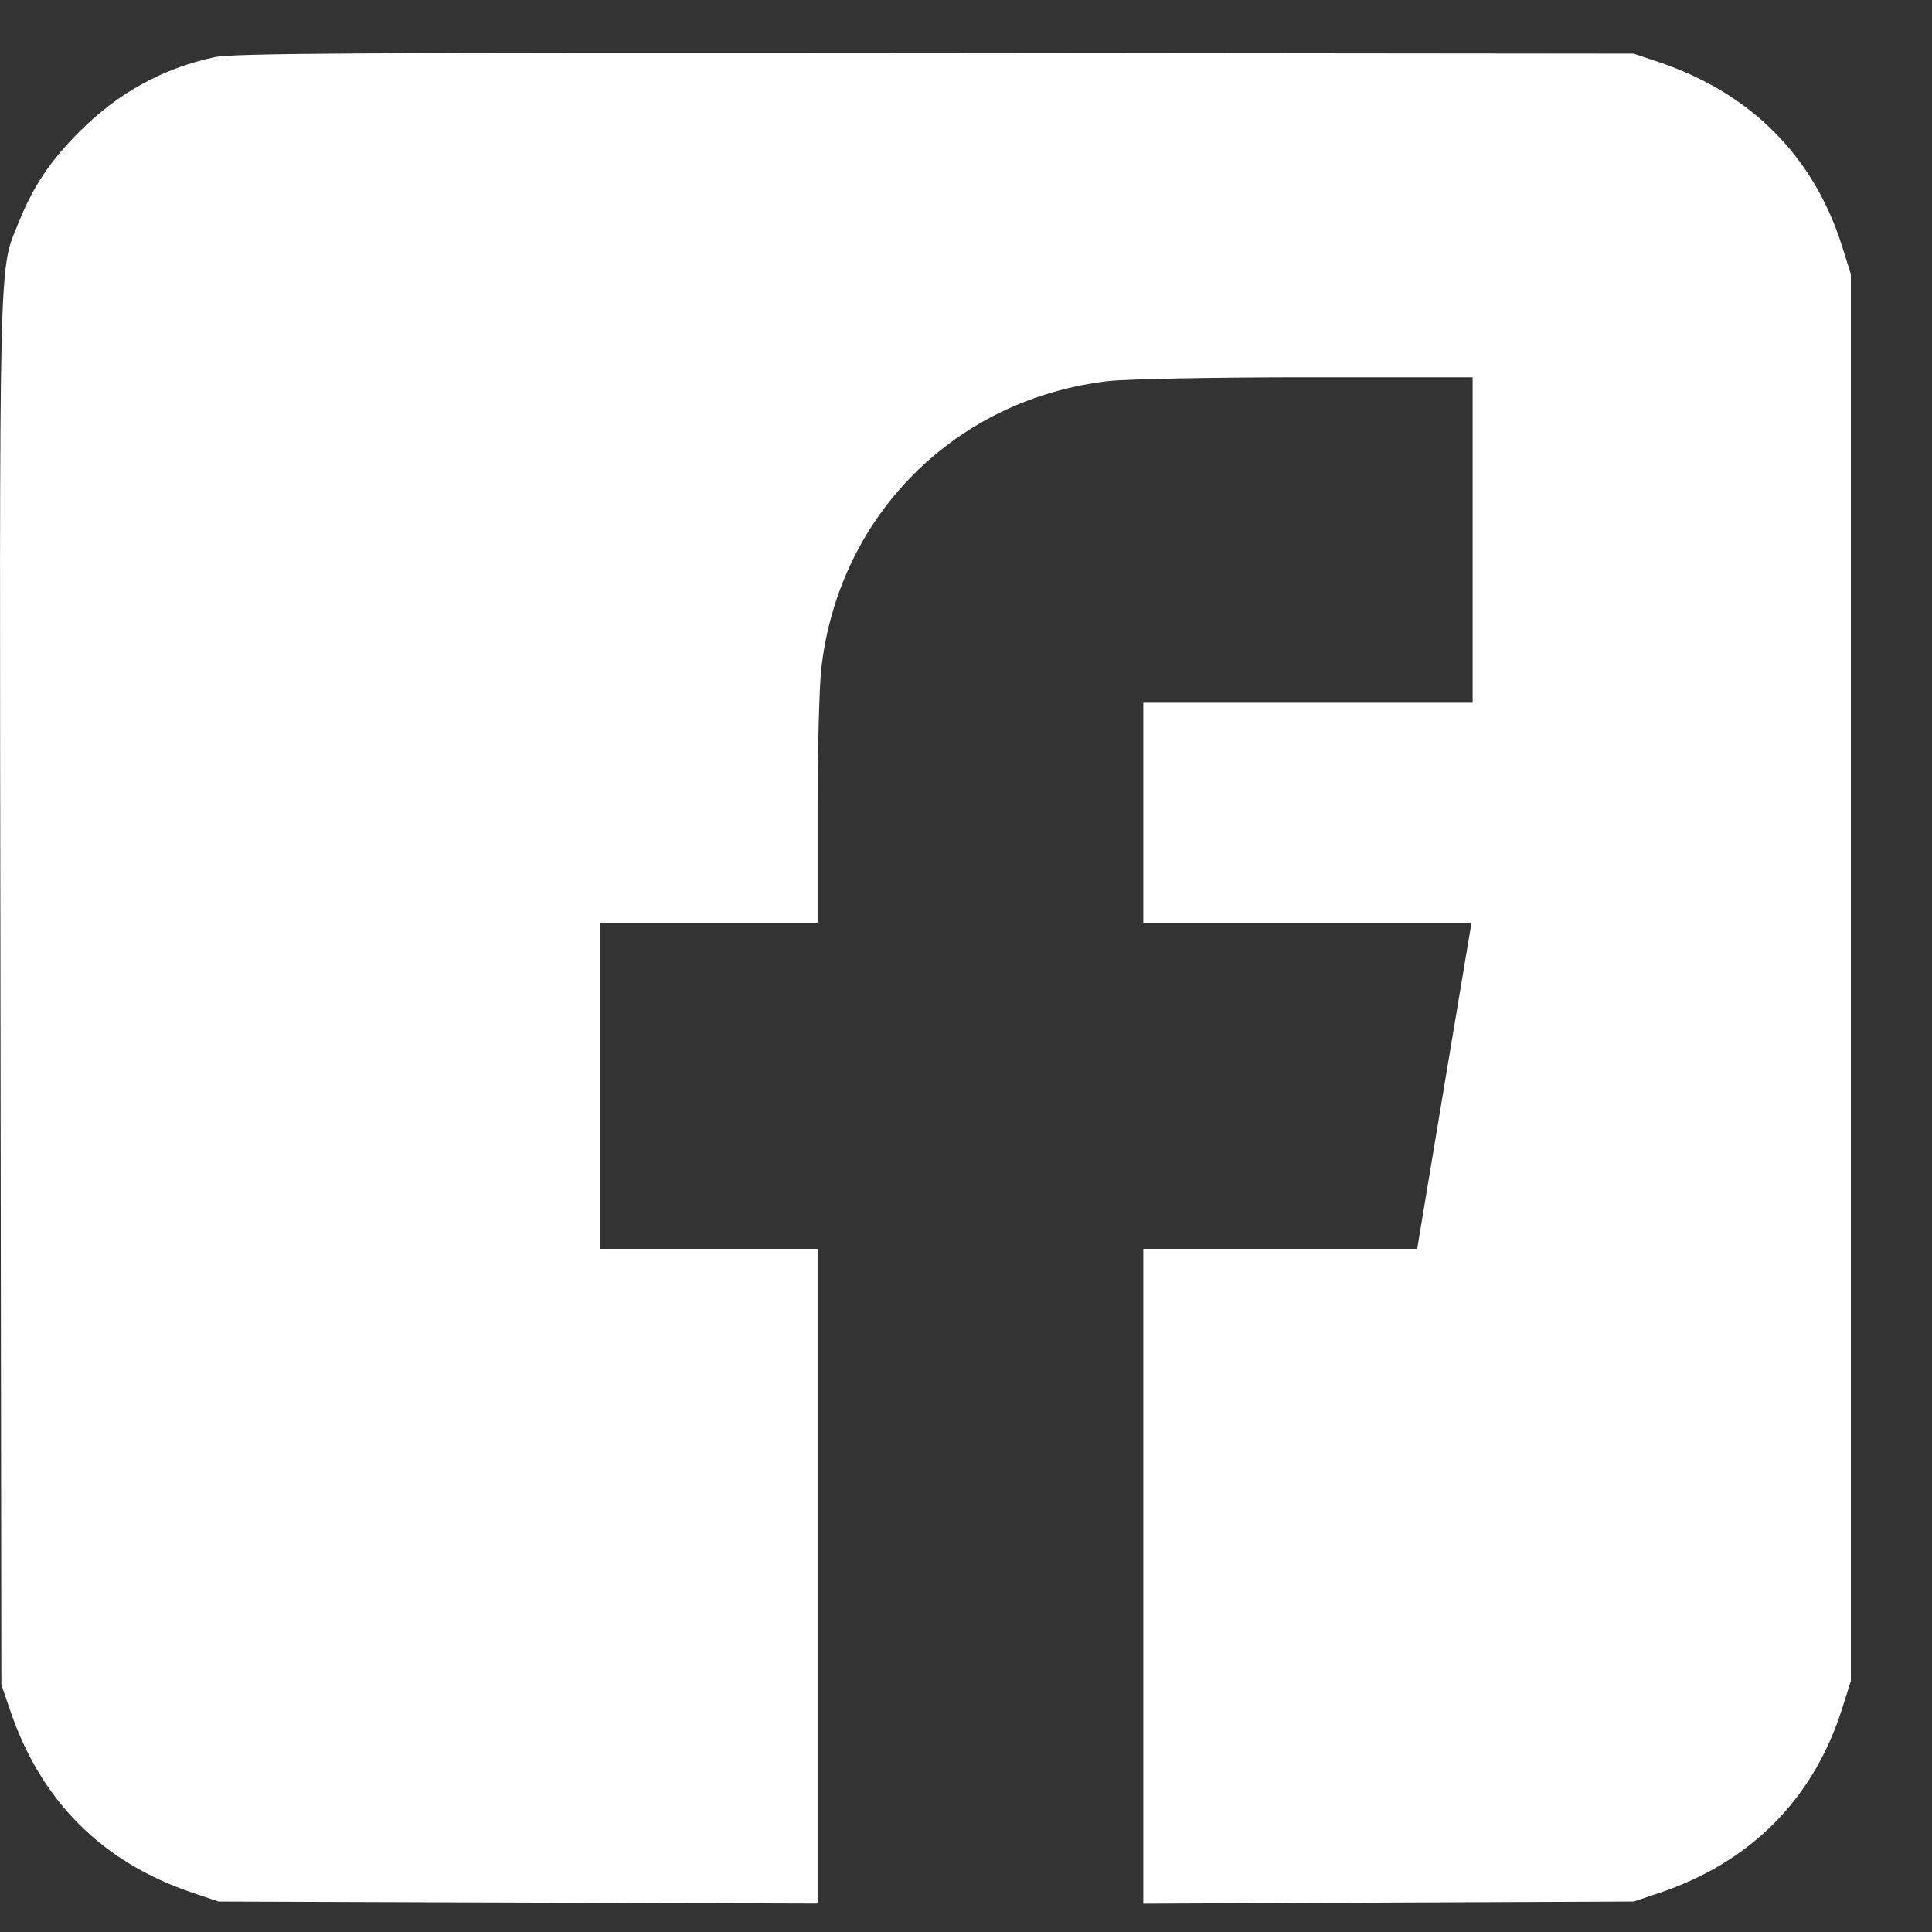 <svg width="17" height="17" viewBox="0 0 17 17" fill="none" xmlns="http://www.w3.org/2000/svg">
<rect x="0" y="0" width="17" height="17" fill="#333333" stroke="none"/>
<path fill-rule="evenodd" clip-rule="evenodd" d="M1.887 0.503C1.426 0.604 1.042 0.816 0.699 1.158C0.444 1.413 0.294 1.636 0.166 1.953C-0.013 2.396 -0.005 2.071 0.004 8.706L0.012 14.823L0.088 15.046C0.359 15.848 0.901 16.39 1.7 16.657L1.923 16.732L4.558 16.741L7.194 16.75V13.869V10.989H6.238H5.283V9.557V8.125H6.238H7.194L7.194 7.146C7.194 6.608 7.209 6.039 7.227 5.881C7.381 4.533 8.408 3.507 9.757 3.353C9.915 3.335 10.7 3.32 11.501 3.32L12.958 3.32V4.752V6.184H11.509H10.06V7.154V8.125H11.503H12.947L12.708 9.557L12.47 10.989H11.265H10.06V13.87V16.751L12.217 16.741L14.375 16.732L14.598 16.657C15.405 16.388 15.96 15.827 16.211 15.029L16.286 14.791V8.602V2.413L16.211 2.174C15.963 1.379 15.409 0.821 14.598 0.547L14.375 0.472L8.229 0.466C3.19 0.462 2.047 0.468 1.887 0.503Z" fill="white"/>
</svg>
